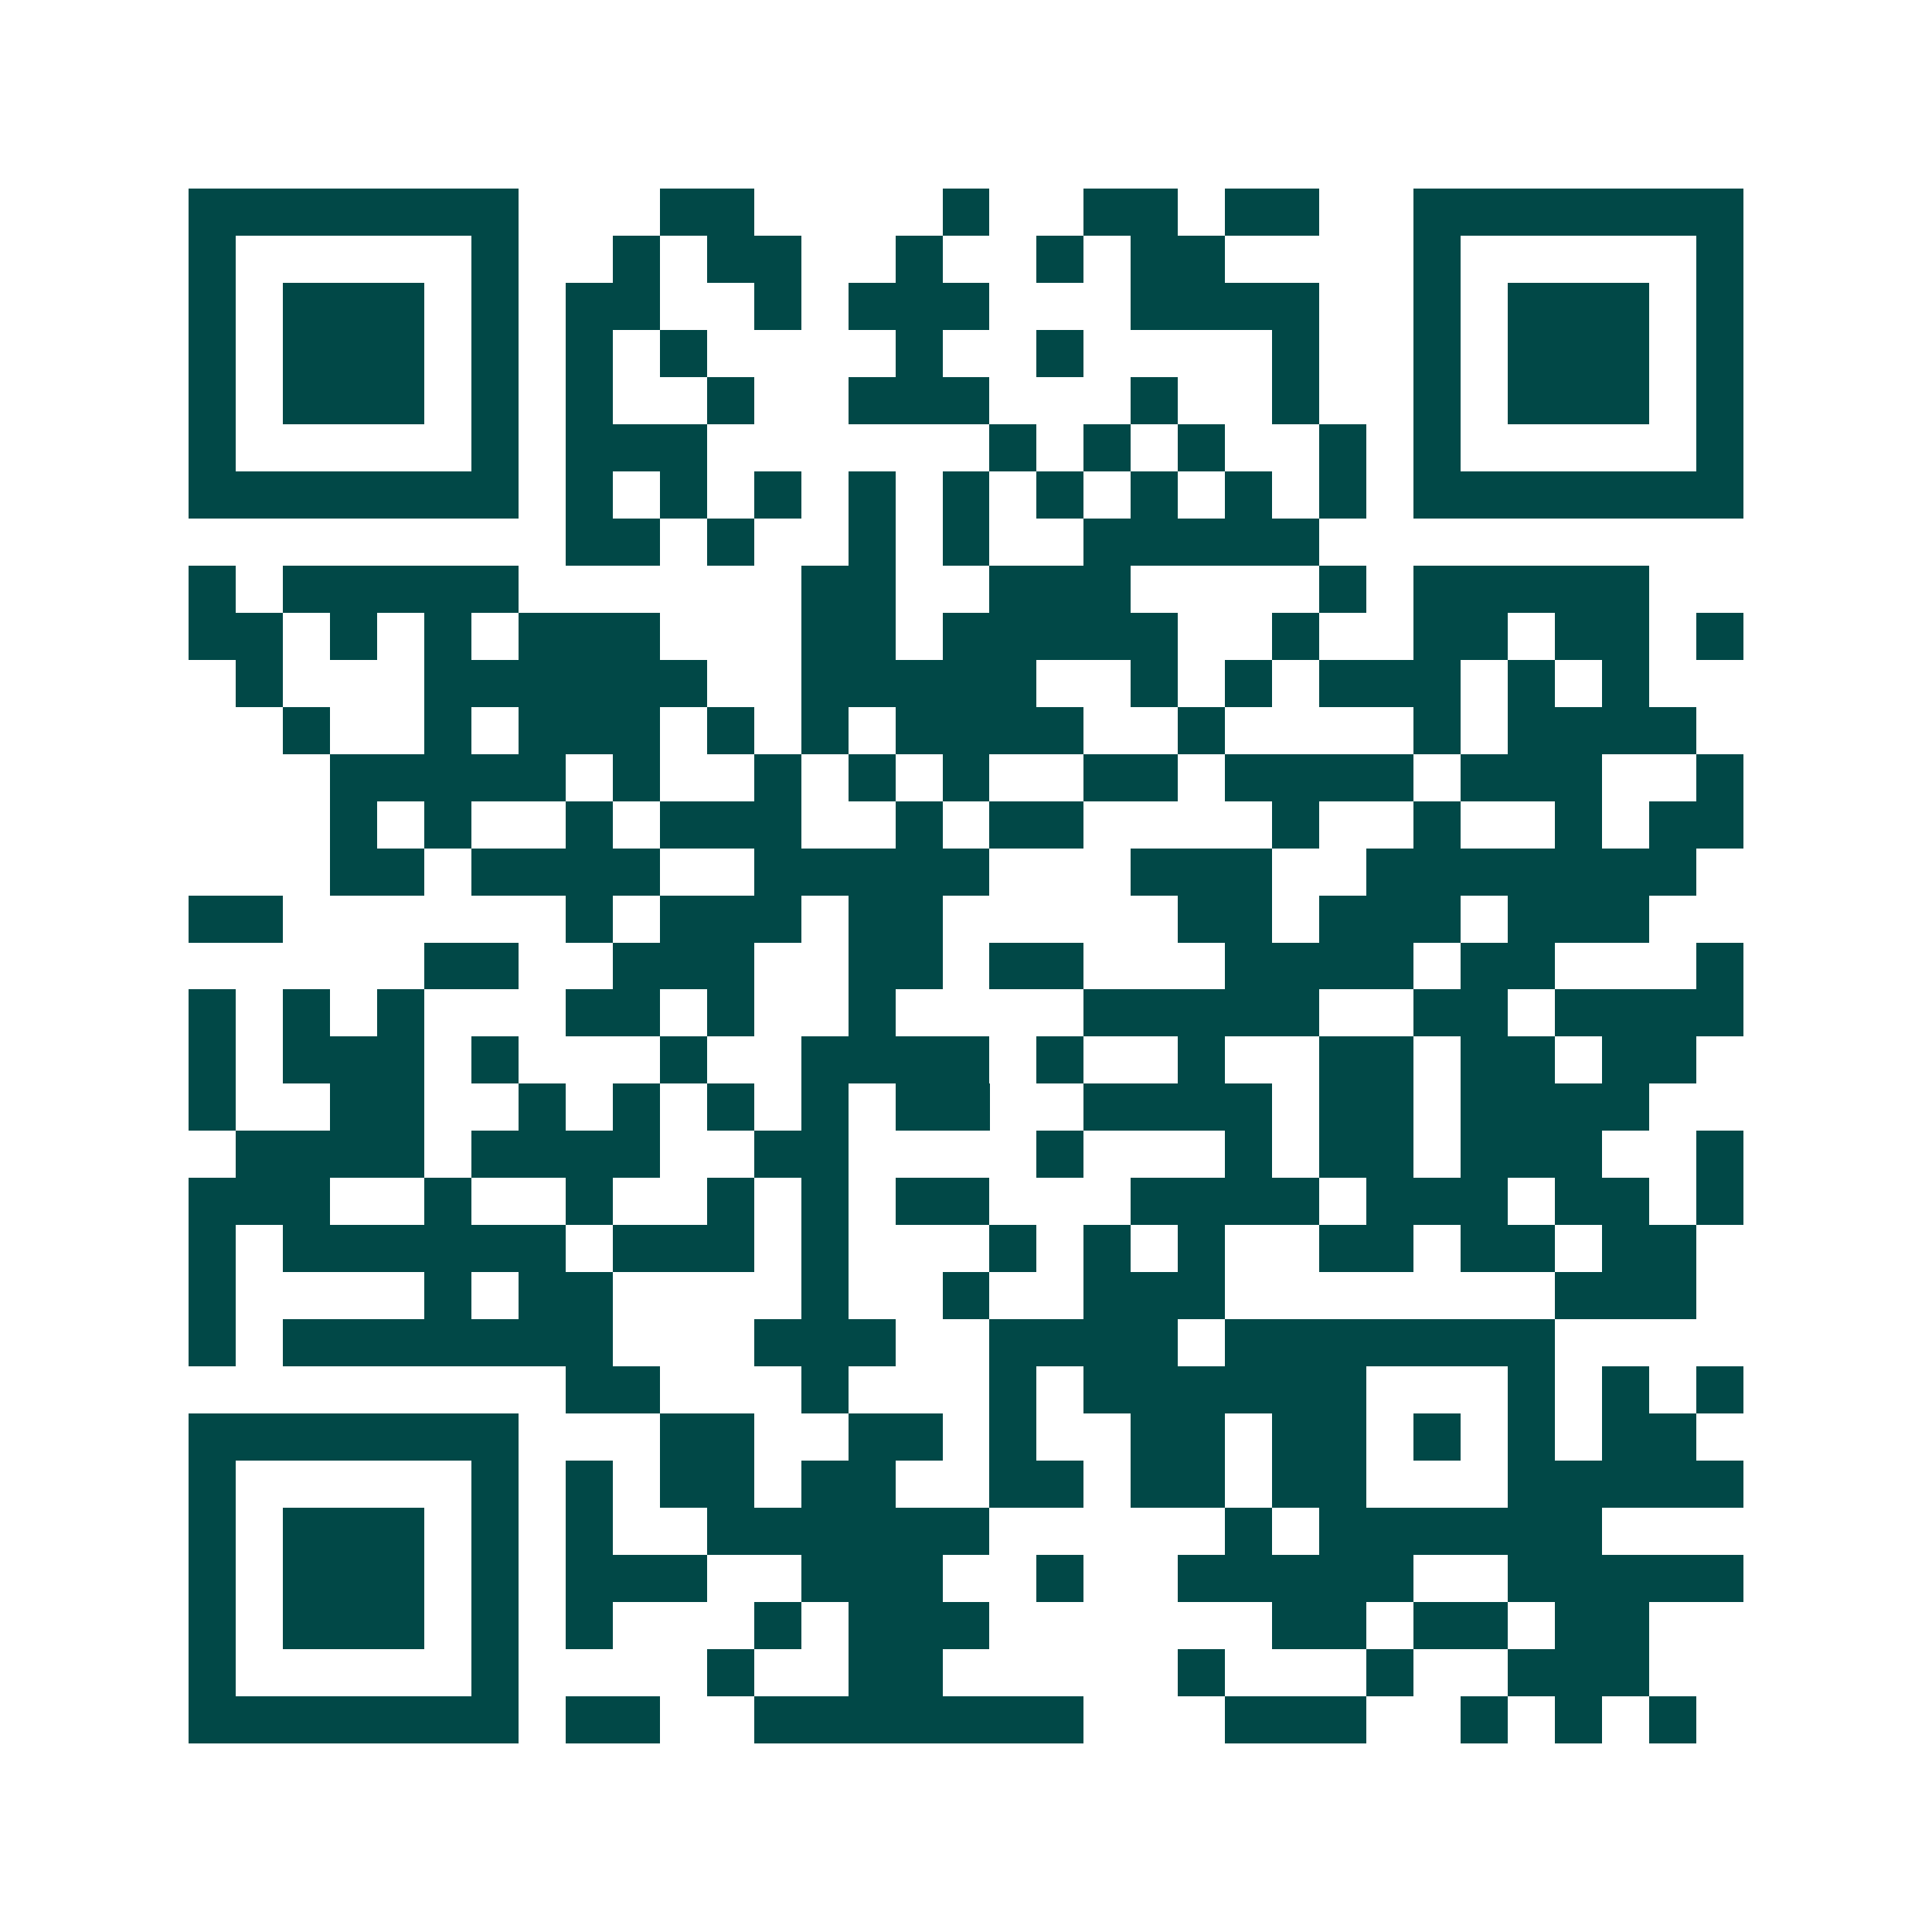 <svg xmlns="http://www.w3.org/2000/svg" width="200" height="200" viewBox="0 0 41 41" shape-rendering="crispEdges"><path fill="#ffffff" d="M0 0h41v41H0z"/><path stroke="#014847" d="M4 4.5h7m3 0h2m4 0h1m2 0h2m1 0h2m2 0h7M4 5.5h1m5 0h1m2 0h1m1 0h2m2 0h1m2 0h1m1 0h2m4 0h1m5 0h1M4 6.5h1m1 0h3m1 0h1m1 0h2m2 0h1m1 0h3m3 0h4m2 0h1m1 0h3m1 0h1M4 7.5h1m1 0h3m1 0h1m1 0h1m1 0h1m4 0h1m2 0h1m4 0h1m2 0h1m1 0h3m1 0h1M4 8.5h1m1 0h3m1 0h1m1 0h1m2 0h1m2 0h3m3 0h1m2 0h1m2 0h1m1 0h3m1 0h1M4 9.5h1m5 0h1m1 0h3m6 0h1m1 0h1m1 0h1m2 0h1m1 0h1m5 0h1M4 10.5h7m1 0h1m1 0h1m1 0h1m1 0h1m1 0h1m1 0h1m1 0h1m1 0h1m1 0h1m1 0h7M12 11.5h2m1 0h1m2 0h1m1 0h1m2 0h5M4 12.5h1m1 0h5m6 0h2m2 0h3m4 0h1m1 0h5M4 13.5h2m1 0h1m1 0h1m1 0h3m3 0h2m1 0h5m2 0h1m2 0h2m1 0h2m1 0h1M5 14.5h1m3 0h6m2 0h5m2 0h1m1 0h1m1 0h3m1 0h1m1 0h1M6 15.5h1m2 0h1m1 0h3m1 0h1m1 0h1m1 0h4m2 0h1m4 0h1m1 0h4M7 16.5h5m1 0h1m2 0h1m1 0h1m1 0h1m2 0h2m1 0h4m1 0h3m2 0h1M7 17.5h1m1 0h1m2 0h1m1 0h3m2 0h1m1 0h2m4 0h1m2 0h1m2 0h1m1 0h2M7 18.5h2m1 0h4m2 0h5m3 0h3m2 0h7M4 19.5h2m6 0h1m1 0h3m1 0h2m5 0h2m1 0h3m1 0h3M9 20.5h2m2 0h3m2 0h2m1 0h2m3 0h4m1 0h2m3 0h1M4 21.5h1m1 0h1m1 0h1m3 0h2m1 0h1m2 0h1m4 0h5m2 0h2m1 0h4M4 22.5h1m1 0h3m1 0h1m3 0h1m2 0h4m1 0h1m2 0h1m2 0h2m1 0h2m1 0h2M4 23.5h1m2 0h2m2 0h1m1 0h1m1 0h1m1 0h1m1 0h2m2 0h4m1 0h2m1 0h4M5 24.5h4m1 0h4m2 0h2m4 0h1m3 0h1m1 0h2m1 0h3m2 0h1M4 25.5h3m2 0h1m2 0h1m2 0h1m1 0h1m1 0h2m3 0h4m1 0h3m1 0h2m1 0h1M4 26.5h1m1 0h6m1 0h3m1 0h1m3 0h1m1 0h1m1 0h1m2 0h2m1 0h2m1 0h2M4 27.5h1m4 0h1m1 0h2m4 0h1m2 0h1m2 0h3m7 0h3M4 28.5h1m1 0h7m3 0h3m2 0h4m1 0h7M12 29.5h2m3 0h1m3 0h1m1 0h6m3 0h1m1 0h1m1 0h1M4 30.5h7m3 0h2m2 0h2m1 0h1m2 0h2m1 0h2m1 0h1m1 0h1m1 0h2M4 31.5h1m5 0h1m1 0h1m1 0h2m1 0h2m2 0h2m1 0h2m1 0h2m3 0h5M4 32.5h1m1 0h3m1 0h1m1 0h1m2 0h6m5 0h1m1 0h6M4 33.5h1m1 0h3m1 0h1m1 0h3m2 0h3m2 0h1m2 0h5m2 0h5M4 34.5h1m1 0h3m1 0h1m1 0h1m3 0h1m1 0h3m6 0h2m1 0h2m1 0h2M4 35.5h1m5 0h1m4 0h1m2 0h2m5 0h1m3 0h1m2 0h3M4 36.5h7m1 0h2m2 0h7m3 0h3m2 0h1m1 0h1m1 0h1"/></svg>
